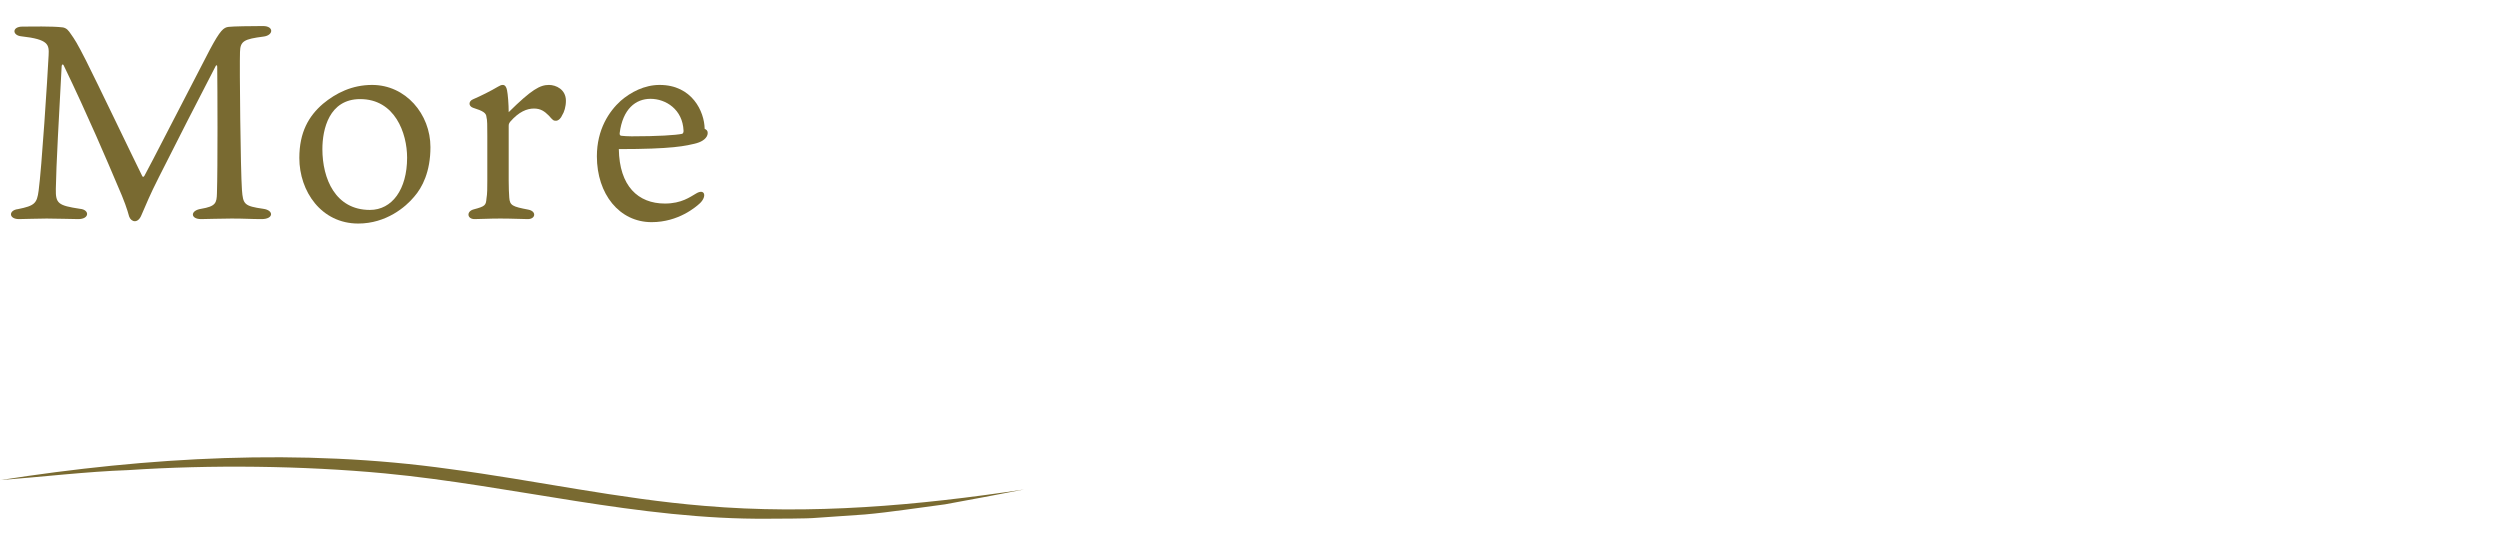 <svg width="576" height="125" viewBox="0 0 576 125" fill="none" xmlns="http://www.w3.org/2000/svg">
<path d="M142.769 30.704C142.769 31.088 142.833 31.216 143.153 31.28C143.537 31.344 144.753 31.408 145.521 31.408C151.537 31.408 155.633 31.152 157.169 30.832C157.425 30.704 157.489 30.448 157.489 30.128C157.297 25.2 153.392 22.768 149.872 22.768C146.48 22.768 143.473 25.072 142.769 30.704ZM142.577 34.352C142.705 42.864 146.993 46.896 153.201 46.896C157.041 46.896 159.024 45.36 160.368 44.592C162.352 43.376 162.929 45.168 161.329 46.768C160.369 47.664 156.337 51.184 150.129 51.184C142.705 51.184 137.521 44.72 137.521 36.016C137.521 29.808 140.337 25.648 143.025 23.216C145.329 21.232 148.464 19.568 151.984 19.568C159.472 19.568 162.289 25.712 162.353 29.68C162.737 29.872 163.057 30.064 163.057 30.64C163.057 31.792 161.777 32.624 160.625 32.944C158.065 33.648 154.801 34.352 142.577 34.352Z" fill="#796A31"/>
<path d="M126.483 19.568C128.083 19.568 130.387 20.592 130.387 23.216C130.387 24.56 130.003 25.84 129.491 26.608C129.299 27.12 128.723 27.824 128.083 27.824C127.507 27.824 127.379 27.696 126.419 26.608C125.459 25.648 124.563 25.008 123.027 25.008C121.427 25.008 119.571 25.712 117.523 28.08C117.267 28.464 117.203 28.592 117.203 29.04V41.648C117.203 43.248 117.267 44.528 117.331 45.488C117.459 47.344 118.035 47.6 121.747 48.304C123.667 48.688 123.411 50.48 121.619 50.48C120.275 50.48 118.035 50.352 115.283 50.352C112.531 50.352 110.867 50.48 109.331 50.48C107.603 50.48 107.411 48.688 109.139 48.24C111.827 47.536 111.955 47.28 112.083 45.744C112.275 44.656 112.275 43.312 112.275 41.712V31.216C112.275 29.104 112.275 27.568 112.083 26.992C112.019 26.032 111.379 25.584 108.947 24.816C107.923 24.432 107.923 23.344 108.947 22.896C110.867 22.064 113.043 20.976 114.771 19.952C115.219 19.696 115.475 19.568 115.859 19.568C116.371 19.568 116.691 20.08 116.819 20.784C117.011 21.68 117.203 24.048 117.203 25.84C122.515 20.592 124.435 19.568 126.483 19.568Z" fill="#796A31"/>
<path d="M85.734 19.568C93.478 19.568 99.174 26.288 99.174 33.904C99.174 39.536 97.317 43.184 95.397 45.36C93.478 47.664 88.998 51.504 82.534 51.504C74.022 51.504 68.966 44.08 68.966 36.4C68.966 30.448 71.141 26.736 74.406 23.92C77.413 21.424 81.126 19.568 85.734 19.568ZM93.797 36.336C93.797 30.64 90.981 22.832 82.981 22.832C75.814 22.832 74.278 29.808 74.278 34.352C74.278 41.2 77.285 48.368 85.222 48.368C90.341 48.368 93.797 43.632 93.797 36.336Z" fill="#796A31"/>
<path d="M10.752 50.352C8.576 50.352 5.568 50.48 4.352 50.48C1.984 50.48 1.92 48.432 4.16 48.176C8 47.408 8.512 46.832 8.896 43.952C9.6 38.832 10.944 17.904 11.2 12.784C11.328 10.288 11.264 9.072 4.928 8.368C2.816 8.176 2.688 6.128 5.184 6.128C6.848 6.128 12.16 6 14.528 6.32C15.36 6.512 15.744 6.96 16.384 7.92C17.152 9.008 17.728 9.84 19.776 13.872C22.272 18.8 30.976 36.976 32.768 40.56C32.896 40.816 33.088 40.816 33.28 40.496C34.368 38.576 43.008 21.68 48.384 11.376C50.752 6.96 51.52 6.32 52.672 6.192C53.632 6.064 57.984 6 60.608 6C63.168 6 63.04 8.176 60.672 8.432C56.256 9.008 55.36 9.456 55.296 11.952C55.168 15.216 55.424 39.28 55.744 43.76C56 47.088 56.256 47.472 60.672 48.112C63.104 48.432 63.104 50.48 60.288 50.48C57.792 50.48 56.384 50.352 53.376 50.352C50.88 50.352 47.36 50.48 46.336 50.48C43.84 50.48 43.776 48.496 46.336 48.112C49.728 47.536 49.92 46.768 49.984 44.528C50.176 38.448 50.112 20.336 50.048 15.408C50.048 14.896 49.856 15.024 49.728 15.152C45.76 22.768 40.576 32.944 36.608 40.816C34.496 44.976 33.728 46.96 32.576 49.584C31.808 51.504 30.272 51.248 29.76 49.904C29.312 48.24 28.672 46.32 27.008 42.544C24.896 37.552 20.224 26.544 14.656 15.024C14.528 14.768 14.272 14.768 14.208 15.216C13.632 25.84 12.928 38.576 12.864 43.504C12.8 46.896 13.376 47.344 18.432 48.112C20.672 48.304 20.672 50.48 18.048 50.48C16.128 50.48 13.632 50.352 10.752 50.352Z" fill="#796A31"/>
<path d="M0 110.623C34.1 105.293 69.34 103.253 103.66 108.073C123.25 110.663 142.59 114.943 162.28 116.553C186.86 118.653 211.53 116.473 235.94 112.773C229.94 113.953 223.74 115.093 217.71 116.203C212 116.933 205 118.033 199.28 118.533C196.68 118.723 190.63 119.133 188.15 119.303C185.8 119.533 179.47 119.473 176.98 119.513C147.18 119.783 118.14 111.873 88.62 109.063C69.65 107.283 48.57 107.053 29.55 108.313C19.99 108.643 9.52 109.903 0 110.613L0 110.623Z" fill="#796A31"/>
</svg>
